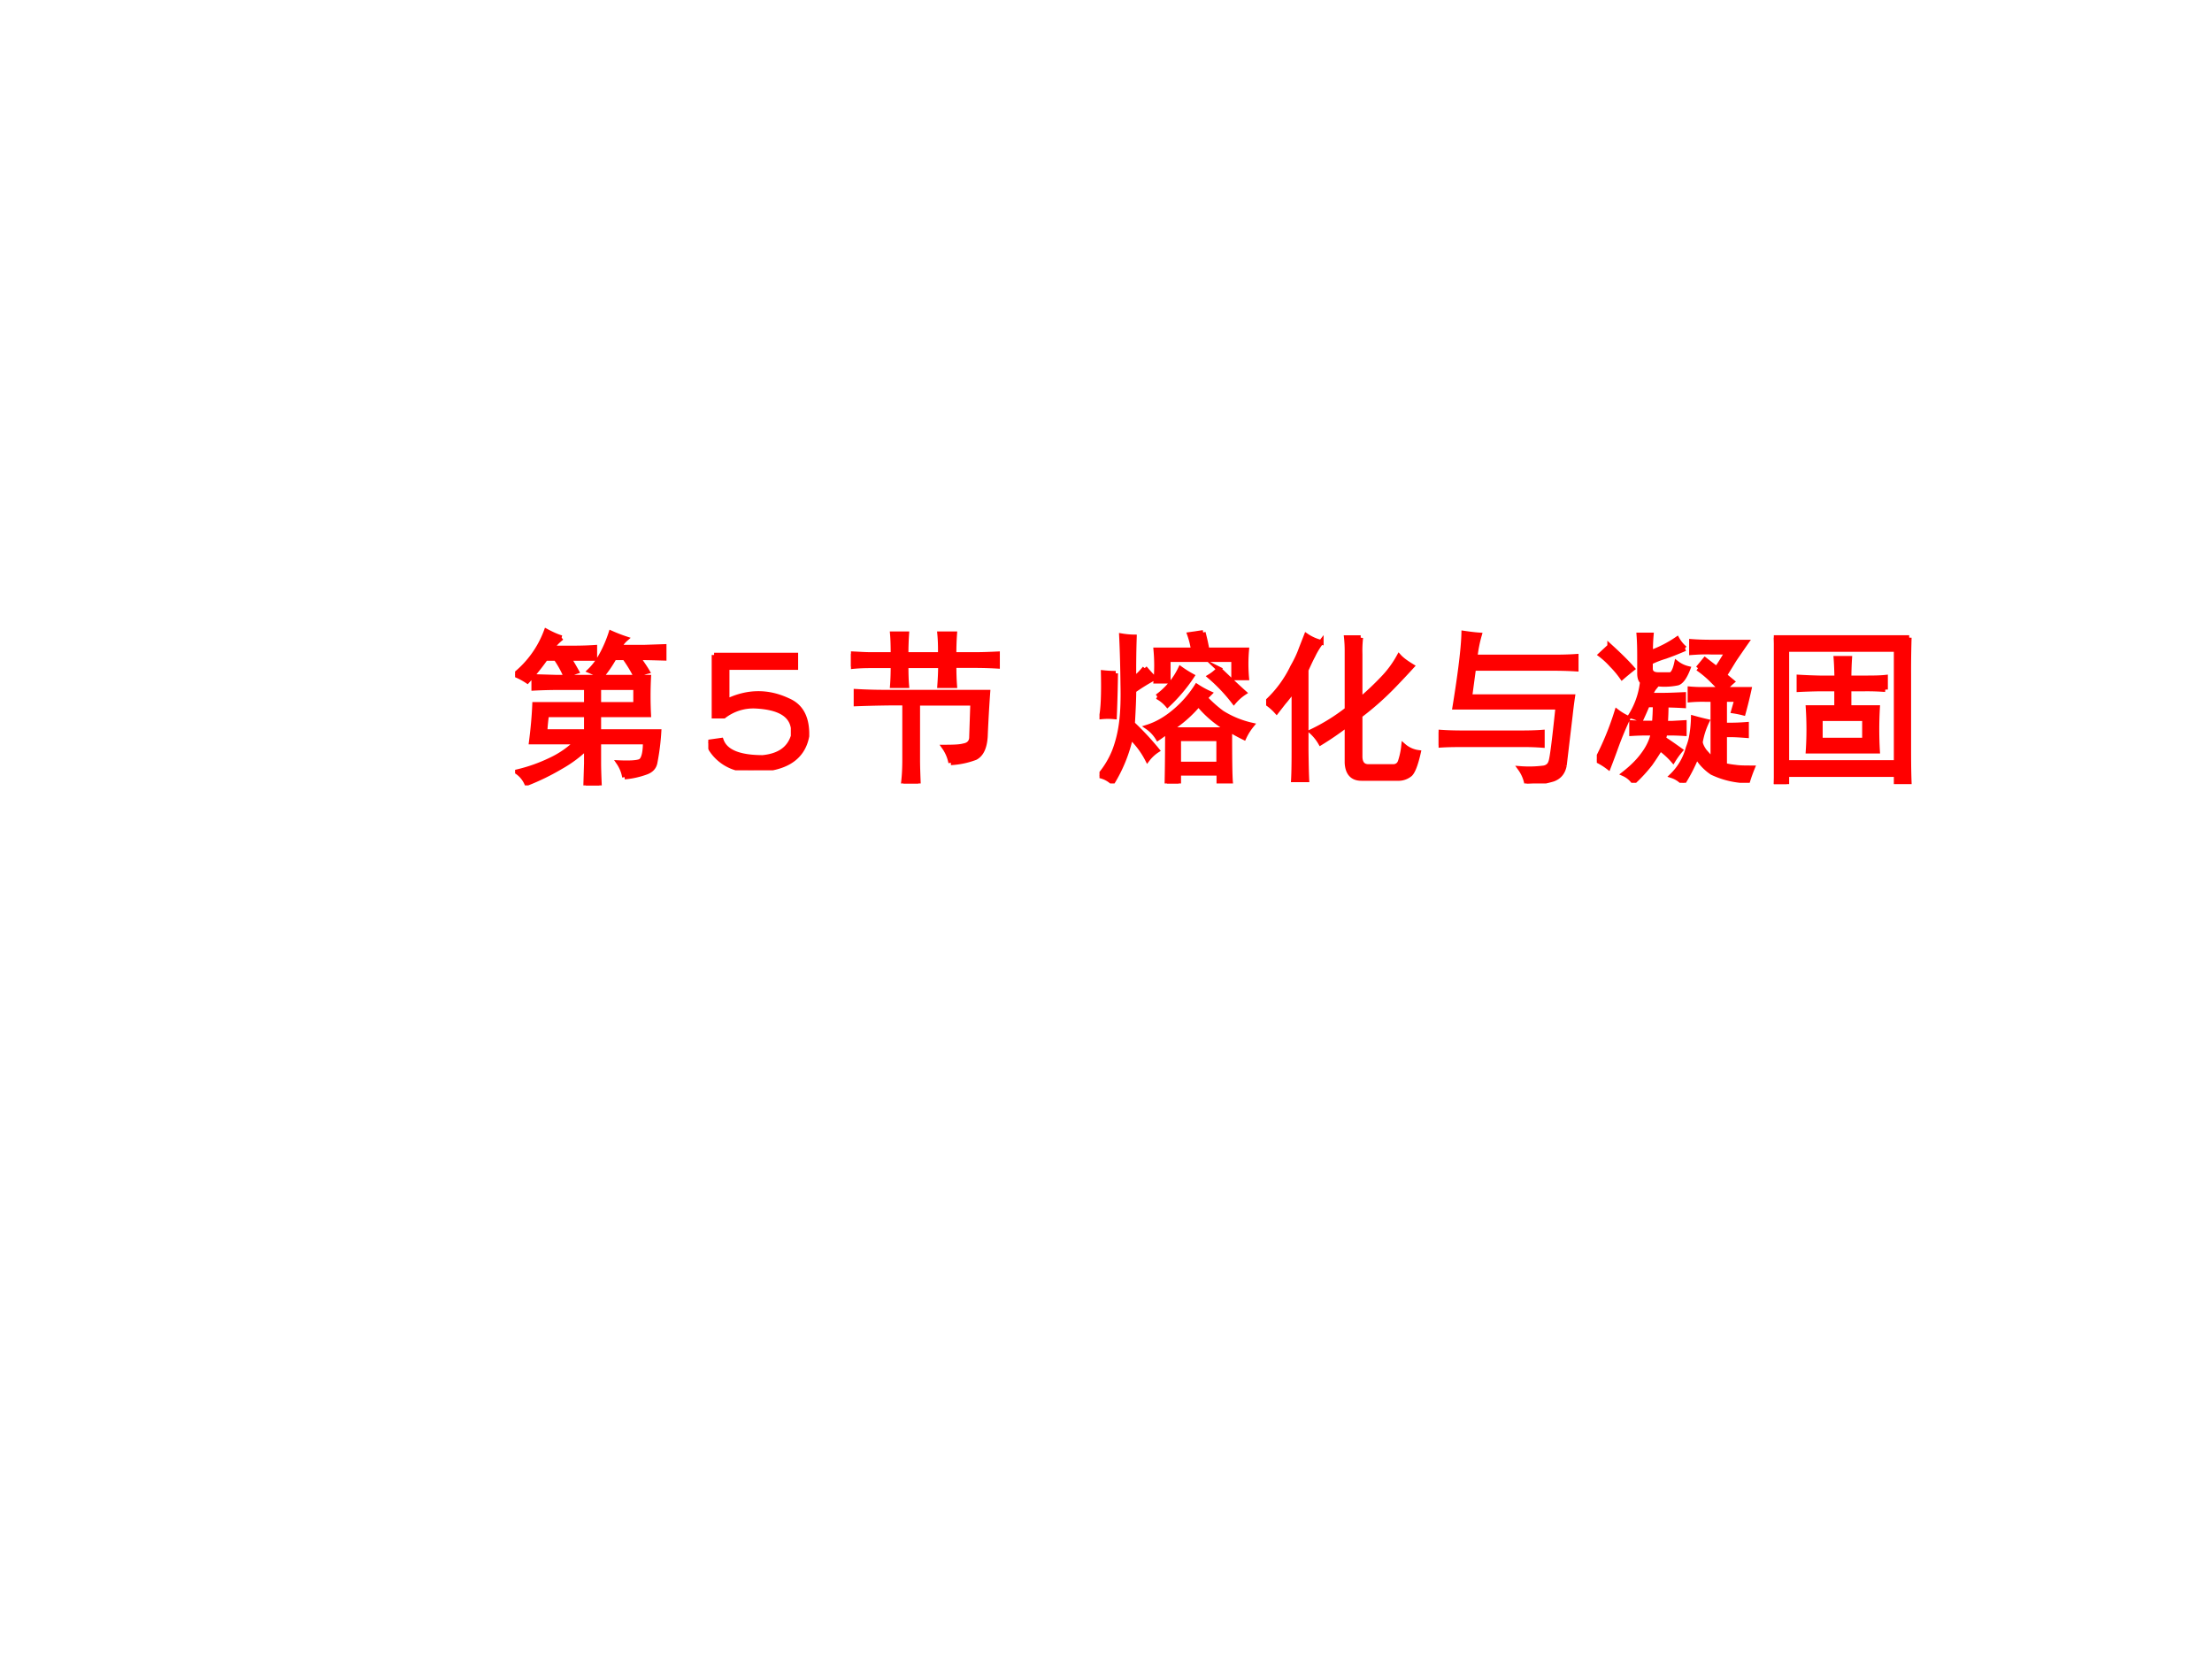 <svg xmlns="http://www.w3.org/2000/svg" xmlns:xlink="http://www.w3.org/1999/xlink" width="960" height="720" viewBox="0 0 720 540"><rect x="0" y="0" width="720" height="540" fill="#333333" stroke="none"/><g data-name="P"><clipPath id="a"><path fill-rule="evenodd" d="M0 540h720V0H0Z"/></clipPath><g clip-path="url(#a)"><path fill="#fff" fill-rule="evenodd" d="M0 540h720V0H0Z"/></g></g><g data-name="P"><symbol id="b"><path d="M.66.05a.22.22 0 0 1-.035.087c.068-.003.11 0 .129.008.02.01.031.049.031.117H.504v-.13C.504.11.505.066.508 0H.426L.43.133v.094A.747.747 0 0 0 .277.113 1.395 1.395 0 0 0 .07.012a.164.164 0 0 1-.058.07.97.97 0 0 1 .199.07.565.565 0 0 1 .16.11H.098c.01.078.017.153.02.226H.43V.59H.27C.223.59.17.589.113.586v.07L.246.652h.559a2.227 2.227 0 0 1 0-.226H.504V.324h.363A1.42 1.42 0 0 0 .844.141C.839.109.819.089.785.078A.496.496 0 0 0 .66.051M.281.89A.35.35 0 0 1 .22.828h.133C.406.828.449.83.48.832V.766H.324C.34.742.355.716.371.687A.506.506 0 0 1 .305.66a.601.601 0 0 1-.059.106H.184a1.39 1.39 0 0 0-.11-.137A.404.404 0 0 1 0 .668.609.609 0 0 1 .188.93C.227.909.258.896.28.89M.523.66.45.691C.475.715.5.747.523.79a.763.763 0 0 1 .055.129.92.92 0 0 1 .09-.035.171.171 0 0 1-.04-.051h.153l.117.004v-.07C.86.768.808.77.742.77.76.743.78.716.797.687A.305.305 0 0 1 .727.66.818.818 0 0 1 .66.77H.598A.728.728 0 0 0 .523.66M.43.324v.102H.19A1.093 1.093 0 0 1 .18.324h.25m.297.164V.59H.504V.488h.223Z"/></symbol><symbol id="c"><path d="M.035.694h.492V.62H.113V.417c.125.06.248.06.367.004C.553.39.591.328.594.229V.206C.568.068.454 0 .25.003a.27.27 0 0 0-.234.125L0 .17l.078.011C.102.112.185.077.328.077c.1.01.16.053.184.129v.05C.499.338.423.38.285.387a.29.29 0 0 1-.191-.06H.035v.368Z"/></symbol><symbol id="d"><path d="M.602.125a.24.24 0 0 1-.04.094C.616.219.654.22.68.227c.028.005.044.02.047.046l.007.211H.402v-.34C.402.099.404.05.406 0h-.09c.006.047.008.095.008.145v.34H.238C.152.484.083.482.031.48v.075C.086.552.141.55.2.55h.625A8.455 8.455 0 0 1 .81.285C.806.217.786.175.75.156A.49.49 0 0 0 .602.125m-.27.586C.332.664.333.624.336.59H.25c.003.039.004.08.004.12H.12C.085.71.044.709 0 .704v.078C.044.78.085.777.121.777h.133c0 .05-.001.091-.004.125h.086A1.673 1.673 0 0 1 .332.777h.207C.54.83.538.871.535.902h.09A1.578 1.578 0 0 1 .621.777h.125c.05 0 .095.002.137.004V.707a2.203 2.203 0 0 1-.137.004H.621C.621.669.622.629.625.59h-.09C.538.632.54.672.54.71H.332Z"/></symbol><use xlink:href="#b" fill="red" transform="matrix(54 0 0 -54 167.66 255.655)"/><use xlink:href="#c" fill="red" transform="matrix(54 0 0 -54 230.548 250.733)"/><use xlink:href="#d" fill="red" transform="matrix(54 0 0 -54 276.983 255.022)"/><use xlink:href="#b" fill="none" stroke="red" stroke-miterlimit="10" stroke-width=".029" transform="matrix(54 0 0 -54 167.66 255.655)"/><use xlink:href="#c" fill="none" stroke="red" stroke-miterlimit="10" stroke-width=".029" transform="matrix(54 0 0 -54 230.548 250.733)"/><use xlink:href="#d" fill="none" stroke="red" stroke-miterlimit="10" stroke-width=".029" transform="matrix(54 0 0 -54 276.983 255.022)"/><symbol id="e"><path d="M-2147483500-2147483500Z"/></symbol><use xlink:href="#e" fill="red" transform="matrix(54 0 0 -54 115964110000 -115964110000)"/><use xlink:href="#e" fill="none" stroke="red" stroke-miterlimit="10" stroke-width=".029" transform="matrix(54 0 0 -54 115964110000 -115964110000)"/><symbol id="f"><path d="M.637.516a.762.762 0 0 1 .101-.09.574.574 0 0 1 .18-.074.346.346 0 0 1-.047-.075 1.081 1.081 0 0 0-.086.047C.785.15.786.043.79.004H.72v.058H.477V0h-.07C.408.05.41.155.41.316A.694.694 0 0 0 .352.273.217.217 0 0 1 .289.34c.057.018.112.05.164.094a.657.657 0 0 1 .133.152.553.553 0 0 1 .078-.043L.637.516m-.364.18C.29.676.307.657.328.635A1.13 1.13 0 0 1 .207.56c0-.047-.003-.114-.008-.2A1.69 1.69 0 0 0 .348.2.236.236 0 0 1 .289.145.506.506 0 0 1 .188.28a.904.904 0 0 0-.11-.273A.159.159 0 0 1 0 .047c.04.047.069.096.09.148.02.052.035.111.043.176.008.065.01.14.008.227C.14.686.138.784.133.89A.491.491 0 0 1 .21.883 5.908 5.908 0 0 1 .207.629a.4.4 0 0 1 .066.066M.625.91C.635.871.643.836.648.805h.239a.949.949 0 0 1 0-.168H.809v.11H.414v-.13H.34a1.04 1.04 0 0 1 0 .188h.226a.494.494 0 0 1-.023.093L.625.91M.719.117V.27H.477V.117h.242M.78.324a.65.65 0 0 0-.183.153.755.755 0 0 0-.176-.153h.36m-.684.34A9.668 9.668 0 0 0 .09.402a.392.392 0 0 1-.078 0c.01.047.014.136.011.266A.747.747 0 0 1 .098.664m.25-.14a.442.442 0 0 1 .14.168.7.7 0 0 1 .07-.044A.982.982 0 0 0 .41.473a.215.215 0 0 1-.062.05m.37.168C.767.645.817.596.872.547A.294.294 0 0 1 .81.492a1.007 1.007 0 0 1-.145.153A.255.255 0 0 1 .72.69Z"/></symbol><symbol id="g"><path d="M.57.871A.697.697 0 0 1 .566.773V.496c.05.042.095.085.137.129a.618.618 0 0 1 .098.133C.82.737.848.718.879.699A5.31 5.31 0 0 0 .773.586 1.735 1.735 0 0 0 .566.402V.156c0-.041.017-.062.051-.062H.77c.02.002.033.013.039.031a.44.44 0 0 1 .02.094.167.167 0 0 1 .089-.04C.902.108.885.064.868.048A.11.11 0 0 0 .792.023H.574C.52.023.491.055.488.117v.23a1.833 1.833 0 0 0-.16-.11.276.276 0 0 1-.055.068 1.157 1.157 0 0 1 .215.133v.351a.753.753 0 0 1-.004.082H.57M.332.844a.442.442 0 0 1-.05-.082C.27.74.257.712.241.676V.19C.242.113.243.05.246 0H.164c.003.044.004.107.004.188v.374A.937.937 0 0 0 .105.48L.063.426A.314.314 0 0 1 0 .48a.699.699 0 0 1 .16.215c.021.037.038.072.05.106l.032.082a.271.271 0 0 1 .09-.04Z"/></symbol><symbol id="h"><path d="M.758.11C.75.067.728.04.69.026A.645.645 0 0 0 .531 0a.227.227 0 0 1-.039.09.692.692 0 0 1 .145.004C.657.099.67.11.676.129.684.147.698.258.719.46H.098C.132.669.15.818.152.906.186.901.217.897.246.895A.772.772 0 0 1 .22.762h.469c.052 0 .098.001.14.004V.69a2.134 2.134 0 0 1-.133.004H.211L.188.523h.62A2.749 2.749 0 0 1 .794.414L.758.11M.496.305c.047 0 .09.001.129.004V.23C.585.233.552.234.523.234H.148C.102.234.052.234 0 .23V.31C.052.306.102.305.148.305h.348Z"/></symbol><symbol id="i"><path d="m.61.691.042.051.07-.054C.739.71.76.745.786.788H.691C.652.79.612.788.571.785v.067C.611.849.651.848.69.848h.211A8.781 8.781 0 0 1 .828.742 7.367 7.367 0 0 0 .77.648L.816.61A.392.392 0 0 1 .77.563h.148A2.736 2.736 0 0 0 .883.421a.582.582 0 0 1-.059.012l.02.07H.77V.348h.035c.026 0 .058.001.097.004V.285C.863.288.831.29.805.29H.77V.105A.503.503 0 0 1 .836.094C.862.09.896.09.938.09A.93.93 0 0 1 .91.012a.516.516 0 0 0-.215.05.308.308 0 0 0-.093.098A1.028 1.028 0 0 0 .52 0a.155.155 0 0 1-.067.043.36.36 0 0 1 .098.168c.01.026.017.05.02.07a.73.73 0 0 1 .011.11C.611.383.638.376.664.37a.463.463 0 0 1-.04-.125C.626.23.634.212.649.191L.7.133v.37H.652A.842.842 0 0 1 .562.5v.066A.868.868 0 0 1 .648.563H.75L.684.629A.623.623 0 0 1 .609.69M.402.266C.428.25.462.226.504.196A.484.484 0 0 1 .46.135a.45.45 0 0 1-.078.071 1.676 1.676 0 0 0-.059-.09.899.899 0 0 0-.101-.11.147.147 0 0 1-.059.048c.05.039.089.078.117.117C.312.214.332.257.34.3H.305C.273.3.242.299.21.297v.066A1.43 1.43 0 0 1 .32.36h.027C.35.396.352.432.352.47H.305a1.916 1.916 0 0 0-.04-.09.222.222 0 0 1-.062.023.48.48 0 0 1 .07.192.435.435 0 0 1 .075-.02.127.127 0 0 1-.024-.047h.078c.034 0 .075.002.121.004V.465a2.592 2.592 0 0 1-.105.004 1.93 1.93 0 0 0-.004-.11h.04l.073.004V.297A1.47 1.47 0 0 1 .45.3H.41A.124.124 0 0 0 .402.266m.13.543A1.828 1.828 0 0 0 .413.762a.588.588 0 0 1-.09-.035v-.04C.324.664.34.652.371.652h.07c.016 0 .03.024.04.07A.179.179 0 0 1 .55.689C.53.637.509.609.488.602A.386.386 0 0 0 .395.594a2.114 2.114 0 0 0-.102.008C.27.604.258.624.258.66v.098c0 .05-.001.094-.004.133h.074A1.041 1.041 0 0 1 .324.785a.698.698 0 0 1 .16.082A.211.211 0 0 1 .531.81M0 .137A1.733 1.733 0 0 1 .121.43.342.342 0 0 1 .188.39 2.04 2.04 0 0 1 .117.22 4.852 4.852 0 0 0 .07.094.392.392 0 0 1 0 .137m.078.687C.135.772.181.727.215.688A1.707 1.707 0 0 1 .152.636.555.555 0 0 1 .09.71a.476.476 0 0 1-.067.062l.055.051Z"/></symbol><symbol id="j"><path d="M.816.883A6.028 6.028 0 0 1 .813.66V.242c0-.08 0-.159.003-.234H.738v.05h-.66V0H0c.003.08.004.163.004.246V.66C.004.736.003.81 0 .883h.816M.738.129v.683h-.66V.13h.66M.672.57a1.39 1.39 0 0 1-.129.004h-.09V.461h.172a2.261 2.261 0 0 1 0-.262H.207a2.003 2.003 0 0 1 0 .262h.172v.113H.277A3.39 3.39 0 0 1 .152.57v.075A3.39 3.39 0 0 1 .277.64H.38C.379.68.378.719.375.758h.082A2.023 2.023 0 0 1 .453.64H.54c.052 0 .096 0 .133.004V.57M.547.266v.129H.28v-.13h.266Z"/></symbol><use xlink:href="#f" fill="red" transform="matrix(54 0 0 -54 357.88 255.022)"/><use xlink:href="#g" fill="red" transform="matrix(54 0 0 -54 412.12 254.6)"/><use xlink:href="#h" fill="red" transform="matrix(54 0 0 -54 468.259 255.022)"/><use xlink:href="#i" fill="red" transform="matrix(54 0 0 -54 519.757 254.812)"/><use xlink:href="#j" fill="red" transform="matrix(54 0 0 -54 577.371 255.233)"/><use xlink:href="#f" fill="none" stroke="red" stroke-miterlimit="10" stroke-width=".029" transform="matrix(54 0 0 -54 357.88 255.022)"/><use xlink:href="#g" fill="none" stroke="red" stroke-miterlimit="10" stroke-width=".029" transform="matrix(54 0 0 -54 412.12 254.6)"/><use xlink:href="#h" fill="none" stroke="red" stroke-miterlimit="10" stroke-width=".029" transform="matrix(54 0 0 -54 468.259 255.022)"/><use xlink:href="#i" fill="none" stroke="red" stroke-miterlimit="10" stroke-width=".029" transform="matrix(54 0 0 -54 519.757 254.812)"/><use xlink:href="#j" fill="none" stroke="red" stroke-miterlimit="10" stroke-width=".029" transform="matrix(54 0 0 -54 577.371 255.233)"/><use xlink:href="#e" fill="red" transform="matrix(54 0 0 -54 115964110000 -115964110000)"/><use xlink:href="#e" fill="none" stroke="red" stroke-miterlimit="10" stroke-width=".029" transform="matrix(54 0 0 -54 115964110000 -115964110000)"/></g></svg>